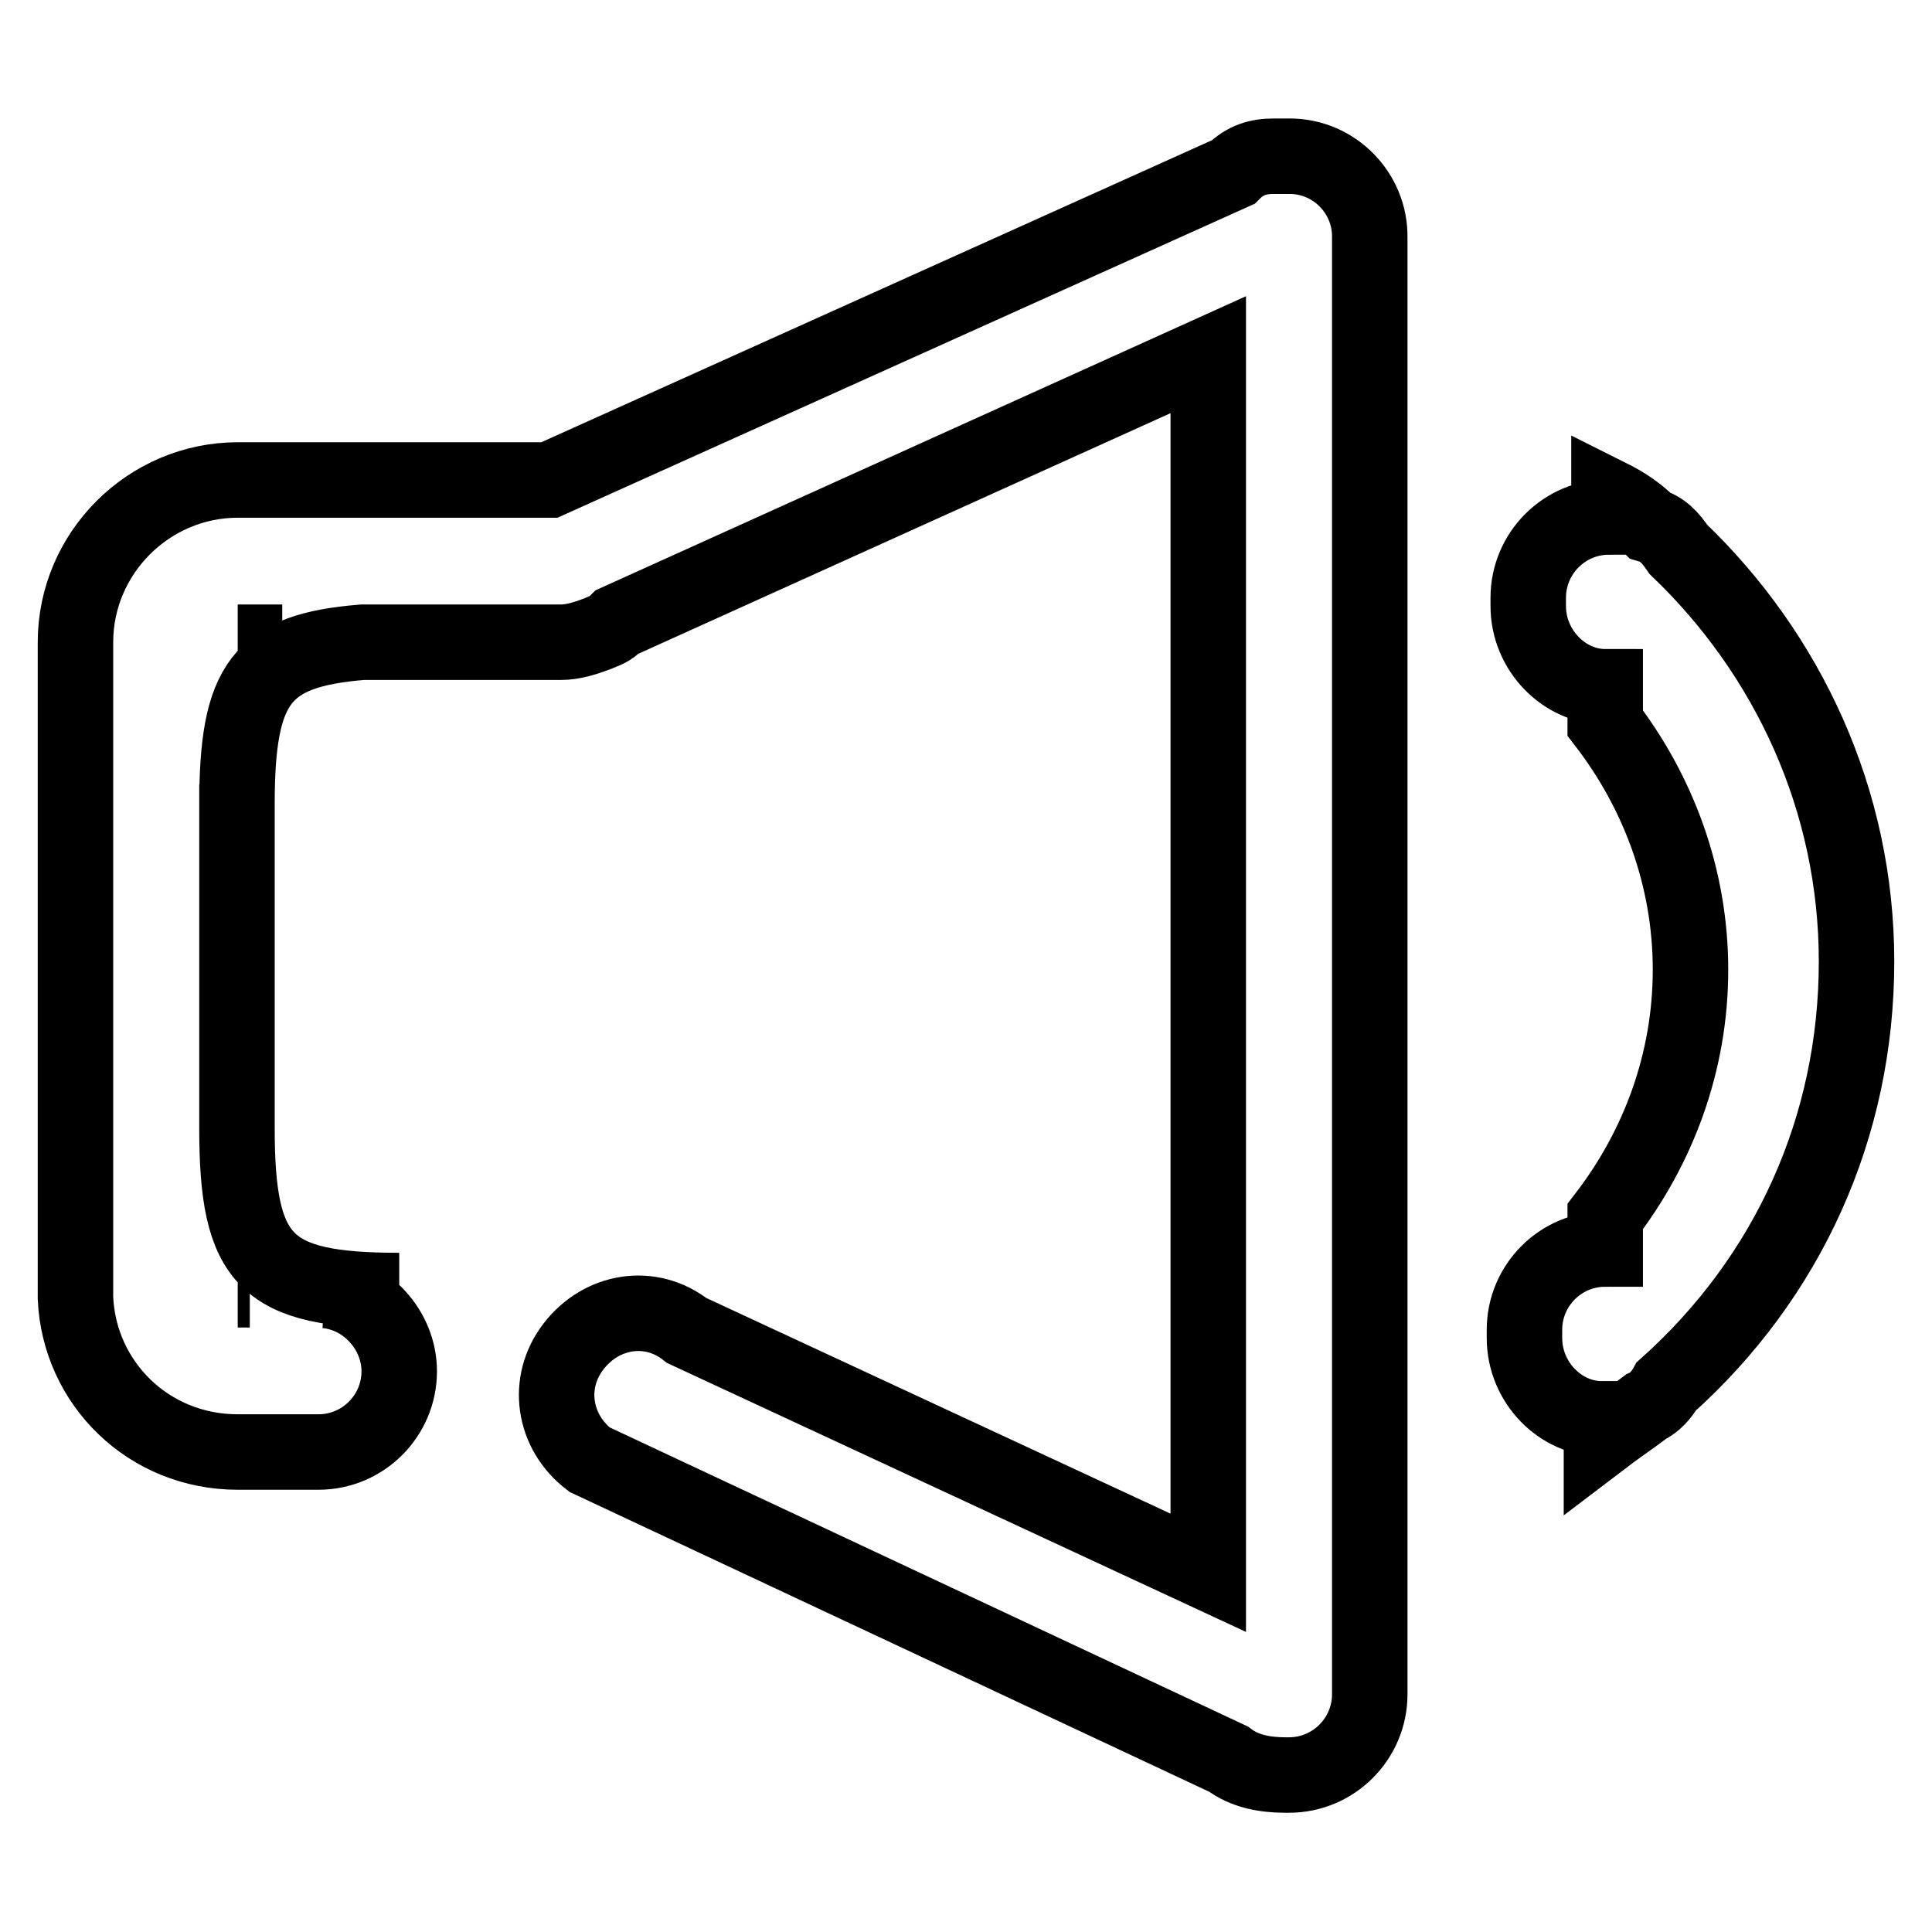 <?xml version="1.0" encoding="utf-8"?>
<!-- Svg Vector Icons : http://www.onlinewebfonts.com/icon -->
<!DOCTYPE svg PUBLIC "-//W3C//DTD SVG 1.1//EN" "http://www.w3.org/Graphics/SVG/1.1/DTD/svg11.dtd">
<svg version="1.1" xmlns="http://www.w3.org/2000/svg" xmlns:xlink="http://www.w3.org/1999/xlink" x="0px" y="0px" viewBox="0 0 256 256" enable-background="new 0 0 256 256" xml:space="preserve">
<g><g><path stroke-width="10" fill-opacity="0" stroke="#000000"  d="M170.9,20.7c-0.5,0-1.6,0-2.1,0c-2.1,0-3.8,0.5-5.4,2.1L72.8,63.6H42.2l0,0H31.5C19.7,63.6,10,73.3,10,85.1V172c0.5,11.3,9.7,20.4,21.5,20.4h10.7l0,0l0,0c5.9,0,10.7-4.8,10.7-10.7c0-5.4-4.3-10.2-9.7-10.7h9.7c-17.7,0-21.5-3.8-21.5-21.5v0.5v-46.1v2.7c0-16.1,3.2-20.4,16.6-21.5h26.3c1.6,0,3.2-0.5,4.8-1.1c1.1-0.5,1.6-0.5,2.7-1.6L160.1,47v161.4L91,176.3c-4.8-3.8-11.3-2.7-15,2.1s-2.7,11.3,2.1,15l84.7,39.7c2.1,1.6,4.8,2.1,7.5,2.1h0.5c5.9,0,10.7-4.8,10.7-10.7V31.5C181.6,25.6,176.8,20.7,170.9,20.7z M31.5,170.9h1.6H31.5L31.5,170.9z M31.5,85.1L31.5,85.1h5.9H31.5z M222.4,72.8c-1.1-1.6-2.1-2.7-3.8-3.2c-1.6-1.6-3.2-2.7-5.4-3.8v2.7c-5.9,0-10.7,4.8-10.7,10.7v1.1c0,5.9,4.8,10.7,10.2,10.7v4.8c7,9.1,11.3,20.4,11.3,32.7c0,12.3-4.3,23.6-11.3,32.7v4.3c-5.9,0-10.7,4.8-10.7,10.7v1.1c0,5.9,4.8,10.7,10.2,10.7v2.7c2.1-1.6,3.8-2.7,5.9-4.3c1.1-0.5,2.1-1.6,2.7-2.7c16.1-14.4,25.2-34.3,25.2-56.3C246,106,236.9,86.7,222.4,72.8z"/></g></g>
</svg>